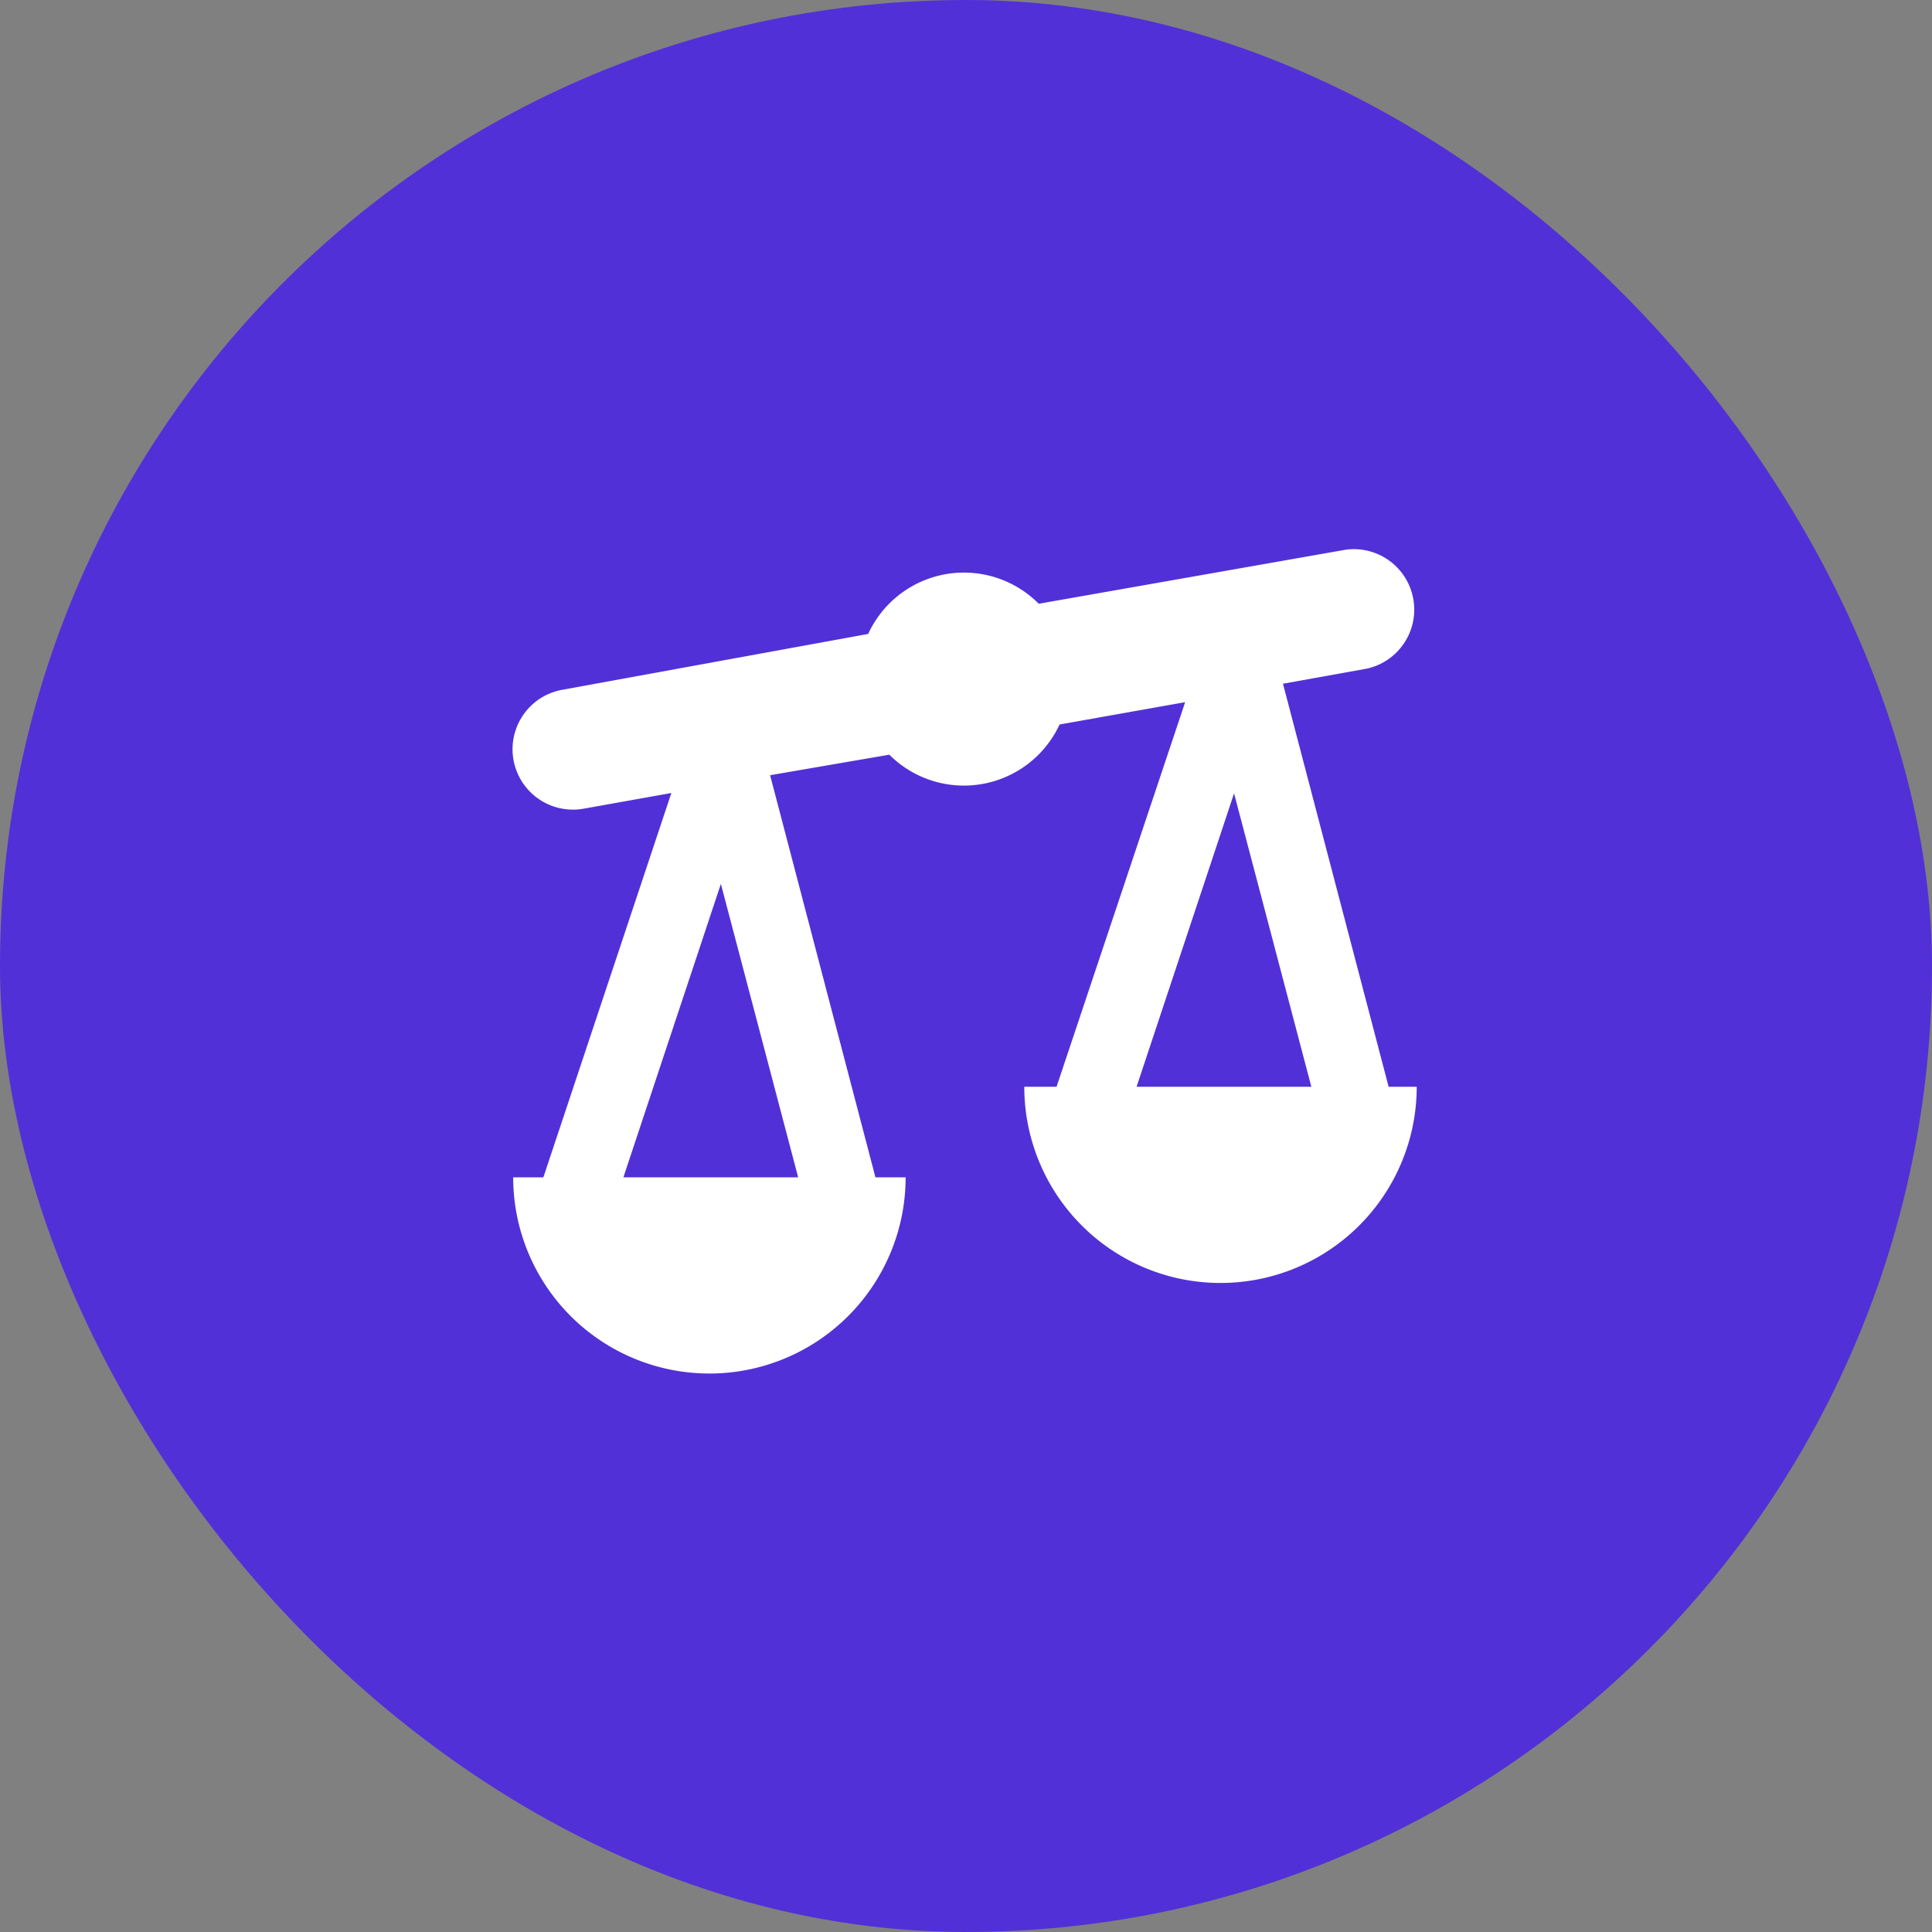 <svg width="48" height="48" fill="none" xmlns="http://www.w3.org/2000/svg"><rect width="100%" height="100%" fill="#808080" stroke="none"/><rect width="48" height="48" rx="24" fill="#5230D7"/><path d="M34.5 27l-2.625-10.013 2.085-.375a1.502 1.502 0 00-.525-2.955L25.807 15a2.618 2.618 0 00-4.237.75l-7.598 1.387a1.5 1.5 0 00.526 2.955l2.182-.39-3.18 9.548h-.75a4.875 4.875 0 009.75 0h-.75l-2.617-9.99 2.962-.51a2.62 2.62 0 004.23-.75l3.12-.555L26.25 27h-.802a4.875 4.875 0 009.75 0H34.5zm-19.012 2.25l2.422-7.29 1.92 7.29h-4.342zM28.238 27l2.422-7.29L32.58 27h-4.342z" fill="#fff"/></svg>